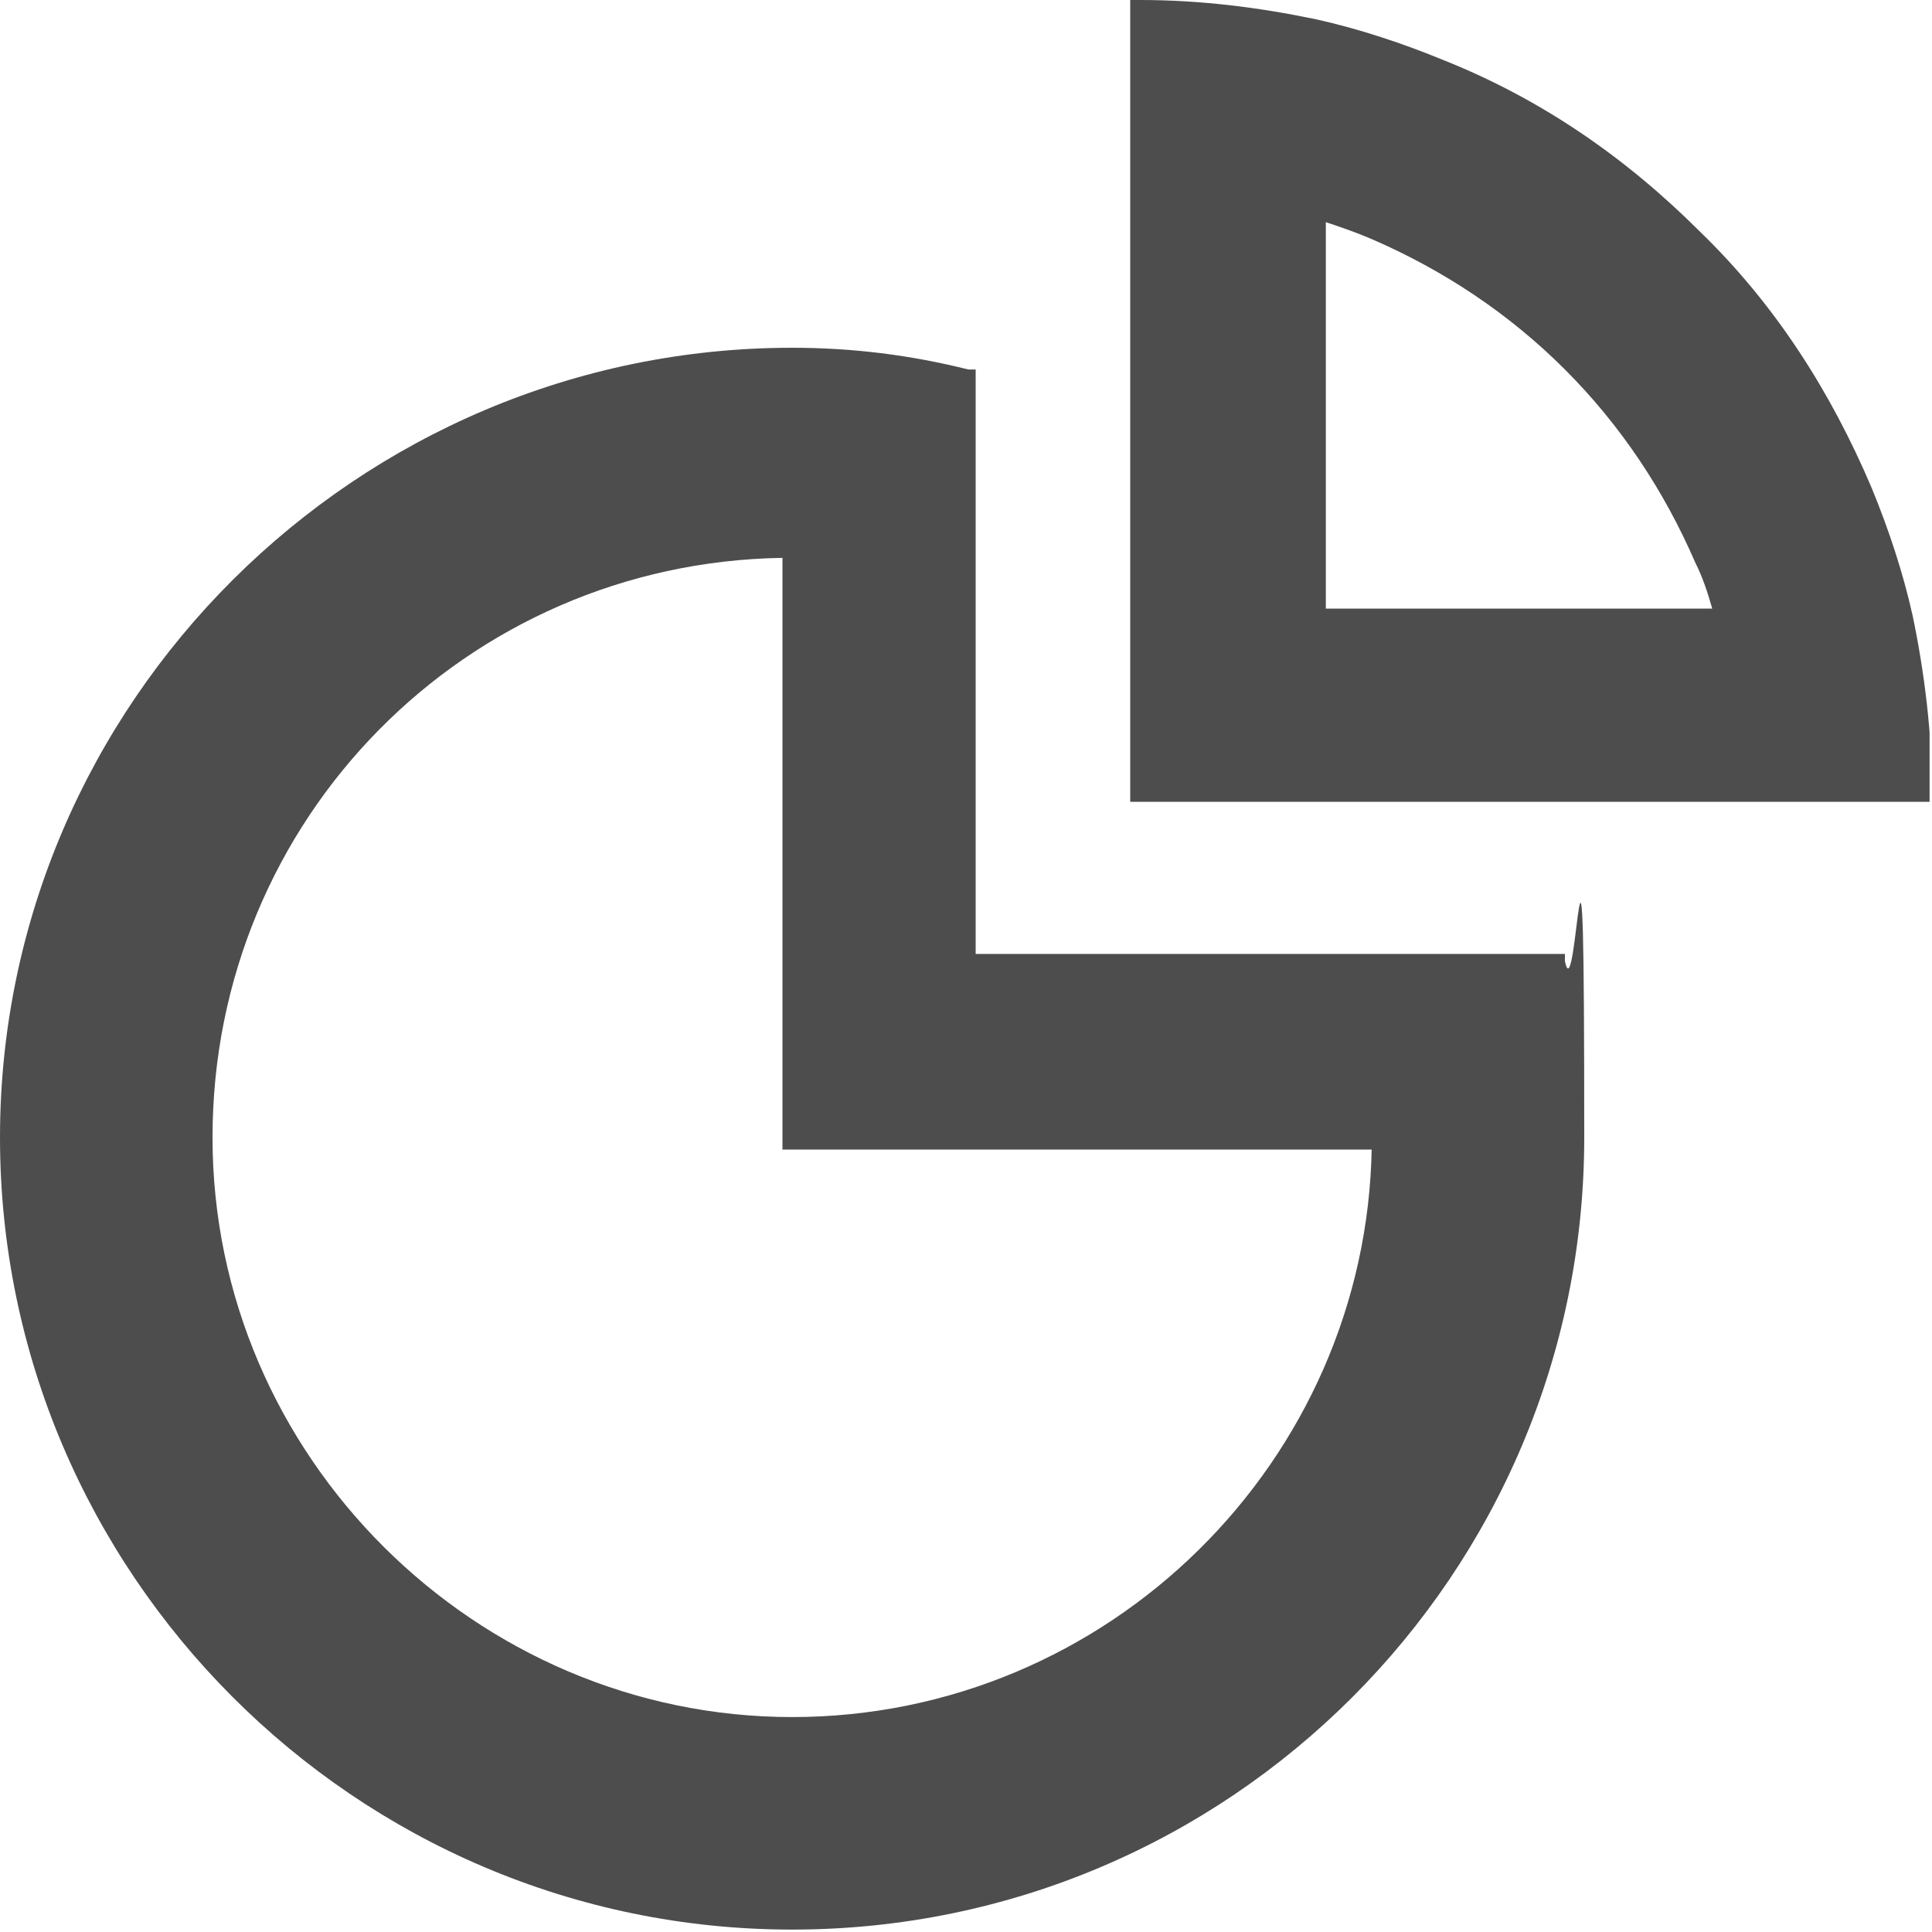 <?xml version="1.0" encoding="UTF-8"?>
<svg id="Ebene_1" data-name="Ebene 1" xmlns="http://www.w3.org/2000/svg" width="80" height="80" xmlns:xlink="http://www.w3.org/1999/xlink" viewBox="0 0 80 80">
  <defs>
    <clipPath id="clippath">
      <rect x="0" y="0" width="79.9" height="79.9" style="fill: none;"/>
    </clipPath>
  </defs>
  <g style="clip-path: url(#clippath);">
    <g>
      <path d="M79.2,25.5c-.4-1.8-1-3.6-1.7-5.3-1.7-4-4-7.6-7.1-10.6-3.1-3.1-6.6-5.5-10.6-7.1-1.7-.7-3.5-1.3-5.3-1.7C52.1,.3,49.7,0,47.2,0h-.4V33.2h33.2v-.4c0-2.4-.3-4.9-.8-7.3Zm-24.3-.3V9.2c.6,.2,1.2,.4,1.9,.7,3,1.3,5.7,3.1,8,5.4,2.3,2.3,4.1,5,5.4,8,.3,.6,.5,1.2,.7,1.9h-15.9Z" style="fill: #4d4d4d;"/>
      <path d="M64.7,39.5h-24.3V15.3h-.3c-2.4-.6-4.8-.9-7.3-.9C14.8,14.4,0,29.1,0,47.1s14.7,32.8,32.8,32.8,32.8-14.7,32.8-32.8-.3-4.9-.8-7.3v-.3Zm-7.9,8c-.2,13-10.9,23.6-24,23.6s-24-10.8-24-24,10.5-23.8,23.6-24v24.5h24.4Z" style="fill: #4d4d4d;"/>
    </g>
  </g>
</svg>